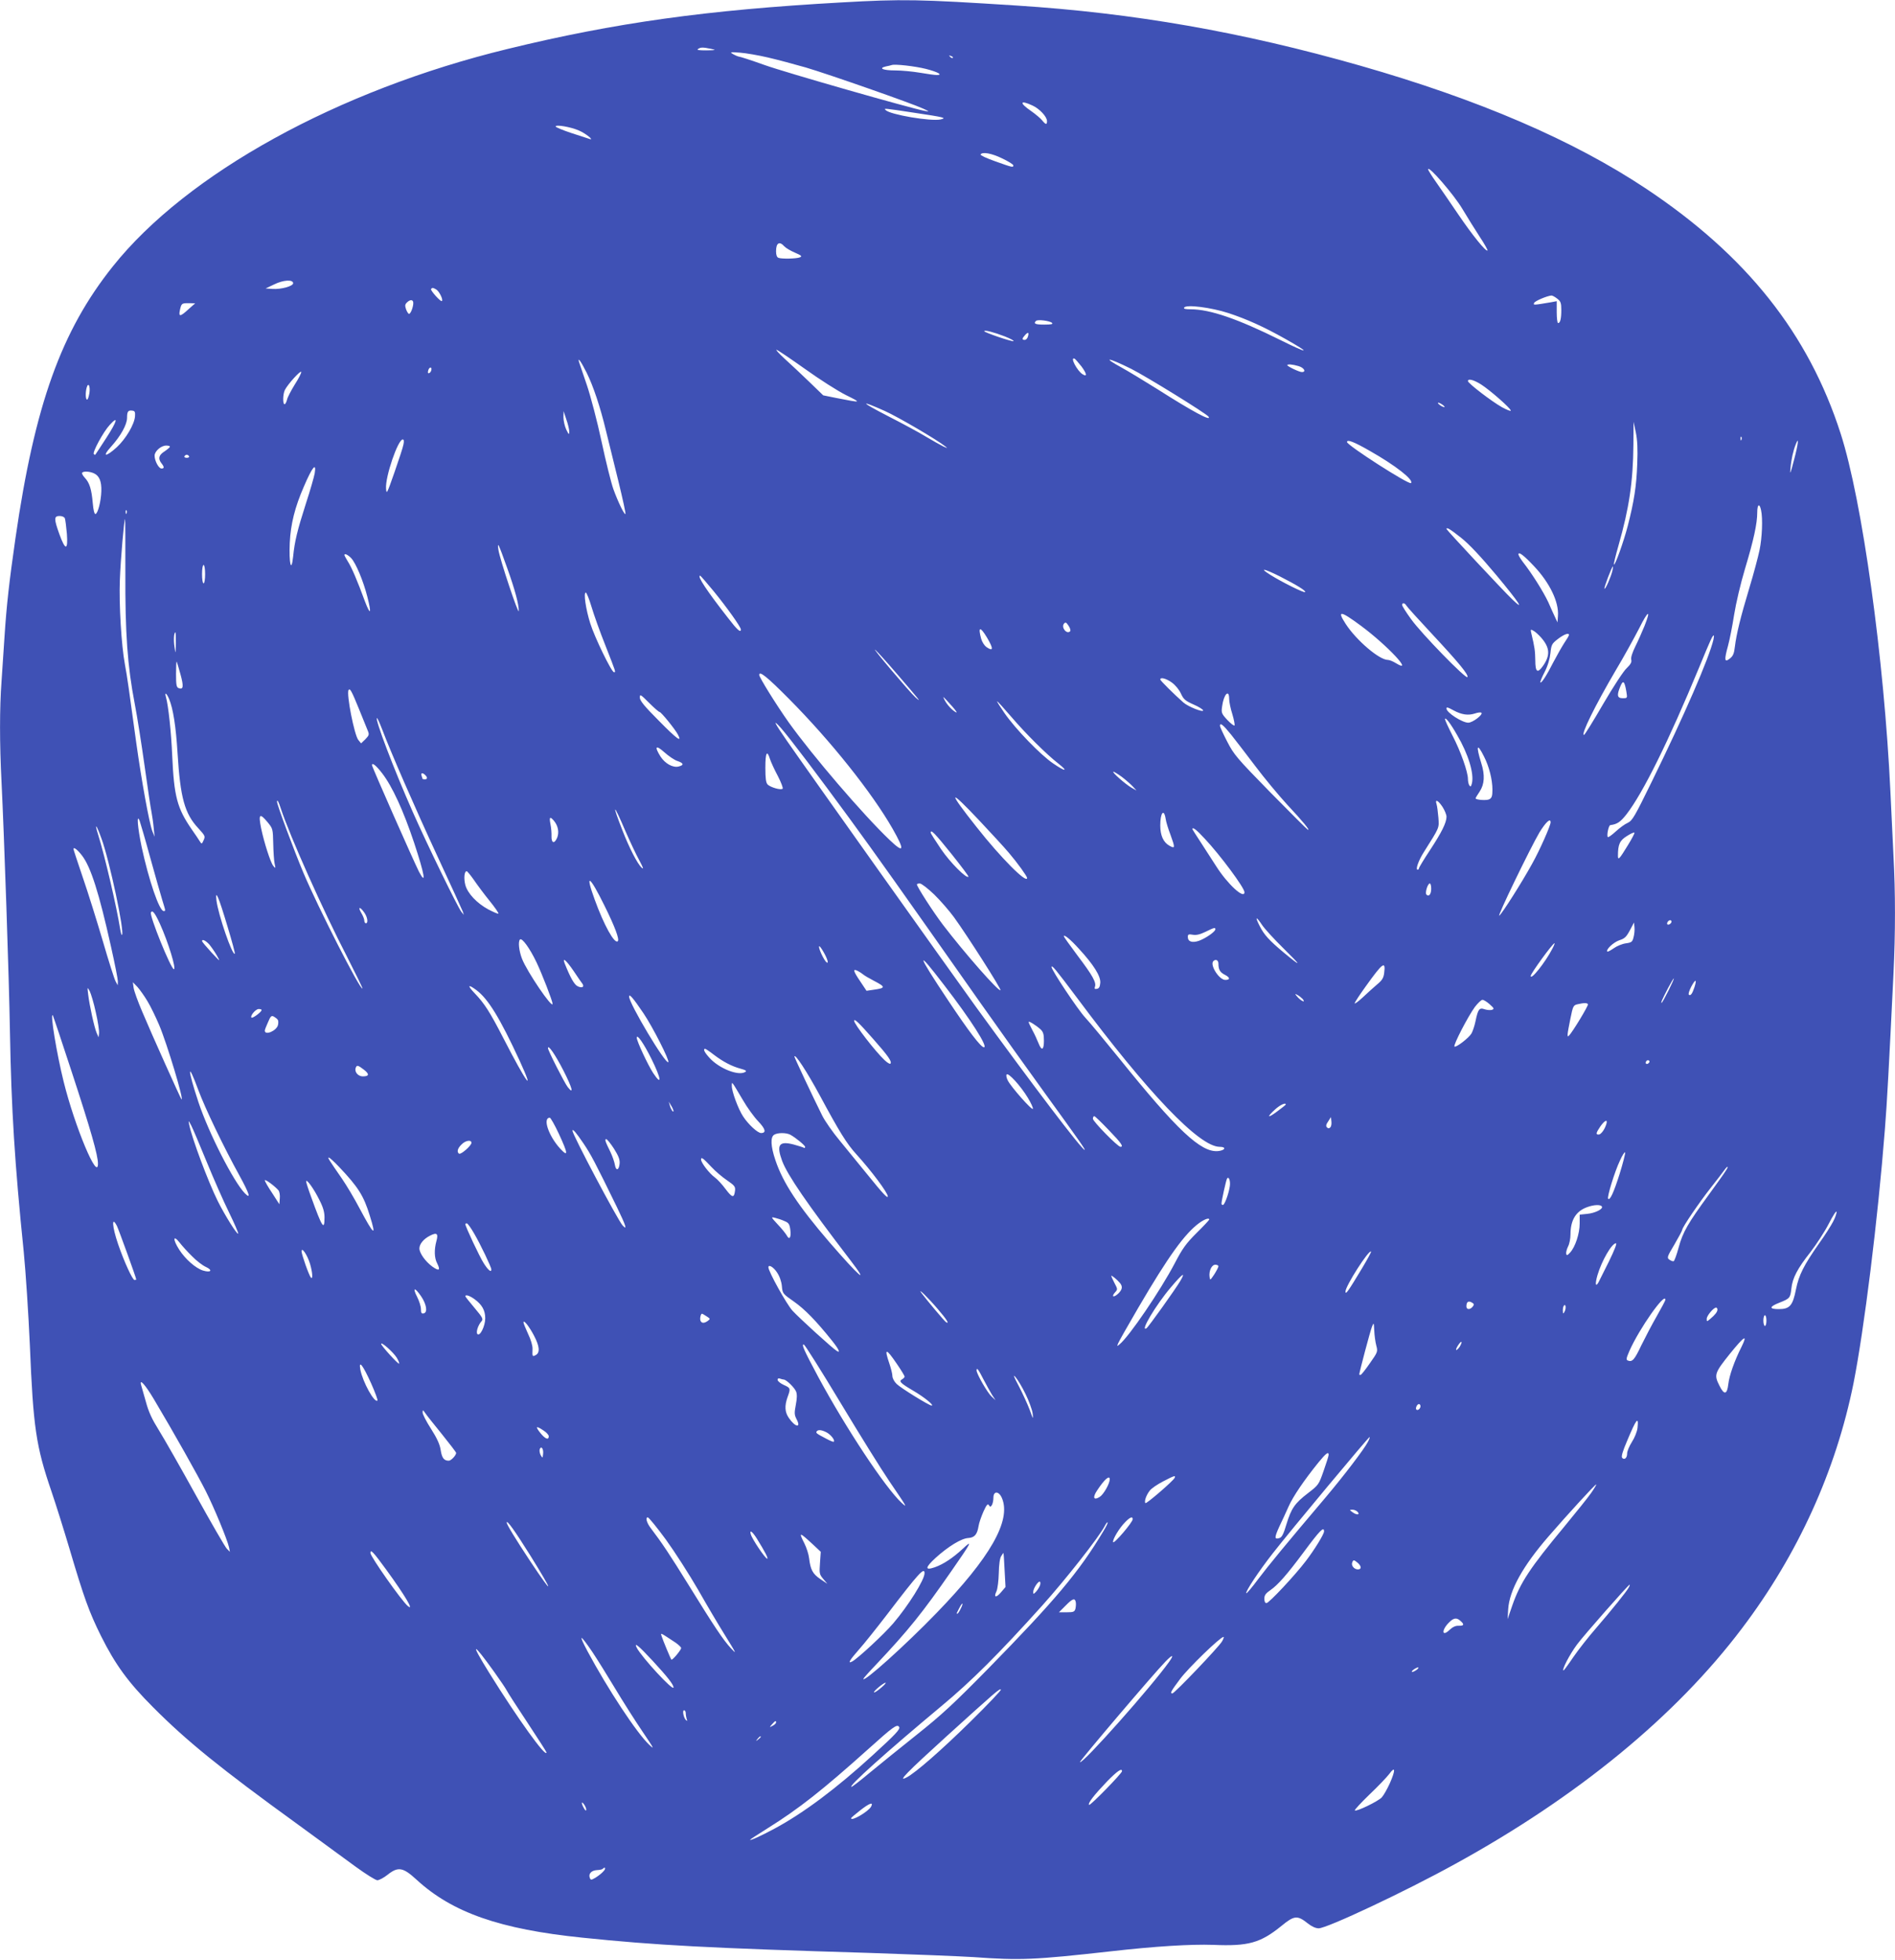 <?xml version="1.0" standalone="no"?>
<!DOCTYPE svg PUBLIC "-//W3C//DTD SVG 20010904//EN"
 "http://www.w3.org/TR/2001/REC-SVG-20010904/DTD/svg10.dtd">
<svg version="1.0" xmlns="http://www.w3.org/2000/svg"
 width="1238pt" height="1280pt" viewBox="0 0 1238 1280"
 preserveAspectRatio="xMidYMid meet">
<g transform="translate(0,1280) scale(0.1,-0.1)"
fill="#3f51b5" stroke="none">
<path d="M5495 12784 c-876 -49 -1475 -132 -2180 -304 -1107 -269 -2094 -813
-2578 -1420 -337 -422 -510 -904 -636 -1775 -40 -278 -58 -436 -71 -635 -6
-91 -15 -226 -20 -300 -13 -173 -13 -407 0 -658 17 -344 49 -1274 55 -1632 9
-503 31 -859 90 -1435 13 -132 31 -407 40 -610 22 -537 40 -660 141 -955 29
-85 82 -254 118 -375 94 -318 128 -413 206 -570 93 -186 177 -302 340 -465
220 -221 438 -398 945 -765 143 -104 314 -229 379 -277 66 -48 130 -88 141
-88 12 0 42 16 66 35 70 56 102 50 191 -32 233 -214 544 -323 1082 -378 484
-50 823 -68 1886 -100 272 -9 574 -21 670 -27 306 -22 397 -18 890 37 298 34
533 48 675 43 230 -10 309 12 447 124 84 69 104 70 172 16 25 -20 51 -32 71
-32 54 0 563 239 891 420 800 439 1443 967 1875 1540 365 482 613 1029 728
1600 69 348 159 1068 205 1659 14 173 27 417 56 1015 13 268 13 530 0 770 -5
102 -14 291 -20 420 -41 868 -184 1901 -325 2338 -210 653 -615 1163 -1270
1599 -476 317 -1095 583 -1868 804 -775 221 -1481 344 -2247 393 -640 41 -741
43 -1145 20z m-850 -303 c36 -8 34 -9 -30 -10 -49 0 -65 2 -55 9 18 12 32 12
85 1z m370 -56 c61 -14 173 -44 250 -66 152 -45 692 -234 765 -268 44 -20 44
-21 10 -15 -88 16 -911 251 -1047 300 -84 30 -158 54 -165 54 -7 1 -24 8 -38
16 -24 14 -21 15 45 10 39 -3 120 -17 180 -31z m1210 -3 c-3 -3 -11 0 -18 7
-9 10 -8 11 6 5 10 -3 15 -9 12 -12z m-176 -72 c78 -20 114 -40 71 -40 -14 0
-63 7 -110 15 -47 8 -120 15 -162 15 -78 0 -112 14 -61 26 15 3 33 7 38 9 20
8 152 -7 224 -25z m696 -239 c46 -21 95 -73 95 -102 0 -25 -8 -24 -31 4 -10
13 -43 41 -73 62 -79 54 -73 74 9 36z m-775 -47 c200 -30 218 -34 175 -44 -62
-14 -330 31 -359 61 -14 13 -13 13 184 -17z m-2189 -116 c44 -18 107 -69 69
-55 -8 3 -61 20 -117 38 -57 19 -103 38 -103 43 0 14 99 -3 151 -26z m2767
-183 c40 -19 72 -39 72 -45 0 -15 -5 -14 -117 26 -57 20 -100 40 -97 45 11 19
73 8 142 -26z m3006 -330 c33 -55 84 -137 114 -183 30 -45 52 -85 50 -88 -10
-10 -99 100 -190 234 -51 75 -116 170 -145 211 -29 41 -53 79 -53 85 1 28 169
-166 224 -259z m-4430 -244 c10 -11 41 -29 69 -41 44 -19 49 -24 32 -31 -24
-9 -117 -11 -139 -3 -11 4 -16 19 -16 43 0 55 22 68 54 32z m-3209 -241 c0
-19 -79 -41 -135 -37 l-45 3 55 26 c60 30 125 34 125 8z m934 -40 c19 -10 48
-67 38 -76 -7 -8 -76 69 -71 78 7 10 12 10 33 -2z m7325 -61 c22 -17 26 -28
26 -74 0 -57 -7 -85 -21 -85 -5 0 -9 32 -9 71 l0 72 -37 -7 c-118 -20 -116
-19 -111 -5 4 13 86 47 114 49 6 0 23 -9 38 -21z m-7474 -28 c0 -26 -17 -71
-28 -71 -4 0 -13 13 -19 29 -8 24 -8 32 5 45 22 22 42 20 42 -3z m-1469 -41
c-53 -49 -65 -50 -56 -7 10 46 12 47 58 47 l42 -1 -44 -39z m6795 -25 c121
-40 230 -89 372 -169 172 -97 154 -100 -35 -6 -278 138 -459 200 -584 200 -35
0 -48 3 -43 11 13 22 176 1 290 -36z m-1153 -64 c8 -8 -5 -11 -51 -11 -58 0
-72 6 -54 24 10 11 91 1 105 -13z m-309 -88 c38 -15 63 -29 57 -31 -13 -4
-191 57 -191 65 0 10 64 -7 134 -34z m151 -2 c-3 -12 -13 -21 -21 -21 -18 0
-18 9 3 32 20 22 27 17 18 -11z m-1454 -212 c92 -66 211 -142 265 -169 105
-52 105 -52 -59 -20 l-89 18 -91 88 c-51 49 -123 117 -162 152 -38 35 -61 61
-51 57 10 -3 94 -60 187 -126z m1804 18 c36 -49 39 -71 7 -51 -35 22 -83 113
-53 102 5 -1 25 -25 46 -51z m-3232 -42 c43 -87 88 -221 126 -379 17 -67 53
-215 81 -329 28 -115 49 -211 46 -214 -7 -7 -49 80 -79 163 -14 39 -49 179
-77 310 -28 132 -72 298 -96 369 -25 72 -47 139 -51 150 -11 38 14 2 50 -70z
m3557 26 c96 -48 495 -294 506 -313 20 -33 -108 36 -331 178 -88 55 -195 120
-237 143 -134 73 -89 67 62 -8z m1093 18 c36 -10 53 -39 22 -39 -17 0 -95 37
-95 45 0 8 33 6 73 -6z m-5665 -26 c-2 -9 -8 -18 -15 -20 -7 -3 -9 3 -6 16 6
25 26 28 21 4z m-892 -94 c-24 -39 -48 -84 -51 -100 -4 -16 -11 -29 -16 -29
-13 0 -11 67 2 93 20 39 103 130 107 118 2 -6 -17 -43 -42 -82z m7750 0 c58
-37 194 -156 194 -171 0 -5 -26 5 -57 22 -68 38 -223 157 -223 171 0 18 37 9
86 -22z m-9092 -57 c-4 -23 -10 -42 -15 -42 -10 0 -12 44 -3 78 11 39 25 9 18
-36z m5196 -116 c85 -38 343 -189 395 -231 18 -14 17 -14 -14 0 -18 9 -68 37
-110 62 -42 26 -155 87 -251 136 -179 92 -190 109 -20 33z m3646 39 c10 -8 15
-14 9 -14 -5 0 -19 6 -29 14 -11 8 -15 15 -10 15 6 0 19 -7 30 -15z m-8544
-74 c-4 -53 -60 -147 -119 -202 -73 -66 -99 -64 -38 3 64 71 105 145 105 189
0 42 7 51 35 47 16 -2 19 -9 17 -37z m2837 -101 c-1 -22 -3 -19 -20 15 -10 22
-18 58 -18 80 l1 40 18 -55 c11 -30 19 -66 19 -80z m-3025 -41 c-37 -57 -69
-106 -71 -108 -2 -2 -6 -1 -10 3 -11 11 62 146 104 191 59 65 49 25 -23 -86z
m10002 -169 c-5 -145 -21 -246 -62 -405 -27 -104 -83 -260 -90 -252 -3 3 11
59 30 126 69 241 95 416 97 656 l1 150 15 -70 c10 -51 13 -108 9 -205z m681
158 c-3 -8 -6 -5 -6 6 -1 11 2 17 5 13 3 -3 4 -12 1 -19z m-8741 -30 c-3 -18
-30 -100 -59 -183 -49 -140 -52 -146 -55 -106 -6 77 78 321 109 321 8 0 9 -12
5 -32z m6315 -44 c166 -94 287 -189 267 -209 -13 -13 -418 247 -418 268 0 19
45 2 151 -59z m2769 -59 c-23 -89 -28 -100 -23 -55 5 59 18 117 35 159 22 56
16 1 -12 -104z m-10610 88 c0 -5 -16 -18 -35 -31 -38 -24 -44 -47 -20 -78 19
-24 19 -34 0 -34 -18 0 -45 50 -45 84 0 29 42 66 76 66 13 0 24 -3 24 -7z
m125 -63 c3 -5 -3 -10 -15 -10 -12 0 -18 5 -15 10 3 6 10 10 15 10 5 0 12 -4
15 -10z m821 -111 c-4 -22 -29 -111 -57 -196 -57 -178 -74 -248 -84 -348 -12
-112 -28 -44 -22 90 6 122 33 232 93 369 54 126 82 160 70 85z m-1443 0 c36
-16 51 -53 49 -117 -2 -65 -22 -144 -38 -149 -7 -2 -14 24 -18 71 -8 92 -21
133 -53 167 -13 14 -20 28 -16 32 10 11 49 8 76 -4z m10892 -241 c12 -54 7
-179 -10 -261 -9 -43 -38 -153 -66 -245 -58 -192 -85 -303 -95 -385 -5 -45
-12 -62 -33 -78 -35 -28 -38 -11 -12 83 11 40 29 132 40 203 12 75 42 203 71
300 57 189 80 296 80 368 0 54 15 63 25 15z m-10678 -20 c-3 -8 -6 -5 -6 6 -1
11 2 17 5 13 3 -3 4 -12 1 -19z m-403 -34 c3 -9 9 -54 13 -101 8 -109 -10
-110 -49 -2 -36 100 -36 119 1 119 17 0 31 -6 35 -16z m395 -351 c-2 -398 14
-615 61 -858 16 -82 45 -267 65 -410 20 -143 40 -278 45 -300 4 -22 11 -67 14
-100 l6 -60 -15 37 c-21 57 -70 328 -105 578 -48 353 -59 430 -74 511 -23 123
-39 392 -33 549 5 138 28 400 34 400 2 0 2 -156 2 -347z m8726 225 c52 -41
129 -123 232 -246 148 -178 188 -239 102 -156 -57 54 -429 453 -429 459 0 14
24 -1 95 -57z m-6230 -202 c49 -137 75 -234 74 -276 0 -33 -125 341 -133 400
-8 58 0 41 59 -124z m6707 16 c102 -108 163 -234 156 -324 l-3 -43 -14 30 c-8
17 -29 62 -46 102 -32 68 -107 188 -167 264 -15 20 -28 42 -28 48 0 21 34 -5
102 -77z m-7727 52 c30 -33 78 -146 105 -252 28 -109 21 -126 -15 -32 -51 139
-88 225 -112 262 -13 21 -23 40 -23 43 0 13 23 2 45 -21z m-955 -104 c0 -33
-4 -60 -10 -60 -6 0 -10 27 -10 60 0 33 4 60 10 60 6 0 10 -27 10 -60z m9194
23 c-10 -42 -46 -124 -52 -118 -5 5 48 145 55 145 2 0 0 -12 -3 -27z m-2172
-38 c108 -55 172 -94 164 -102 -6 -7 -151 65 -226 112 -78 49 -44 43 62 -10z
m-3699 -97 c88 -108 177 -233 177 -249 0 -24 -24 -3 -83 74 -140 179 -205 277
-183 277 3 0 43 -46 89 -102z m-799 -100 c15 -51 56 -166 92 -256 70 -179 68
-172 55 -172 -16 0 -127 229 -155 319 -29 92 -45 201 -29 201 5 0 22 -42 37
-92z m5323 8 c4 -8 78 -90 165 -183 181 -194 241 -268 235 -285 -6 -19 -302
285 -369 379 -32 44 -58 85 -58 92 0 16 17 14 27 -3z m1557 -133 c-15 -37 -42
-98 -60 -134 -20 -41 -31 -74 -27 -88 4 -15 -4 -30 -29 -54 -20 -17 -89 -123
-154 -234 -65 -112 -121 -203 -126 -203 -22 0 72 191 207 421 54 90 122 214
153 274 59 119 80 129 36 18z m-1853 0 c173 -128 351 -319 228 -244 -19 12
-42 21 -52 21 -56 0 -205 127 -275 234 -60 92 -36 89 99 -11z m-1900 -36 c-22
-22 -60 25 -40 50 10 11 15 9 30 -14 10 -15 15 -31 10 -36z m-543 -41 c44 -74
42 -94 -5 -61 -12 9 -27 32 -33 53 -22 80 -7 83 38 8z m3620 0 c58 -66 61
-117 11 -187 -35 -49 -49 -38 -49 39 -1 61 -4 85 -26 176 -6 26 -5 27 13 17
11 -5 34 -26 51 -45z m-8919 -38 c-2 -72 -2 -73 -9 -23 -7 45 -4 95 6 95 2 0
3 -33 3 -72z m9101 55 c0 -5 -14 -28 -31 -53 -16 -25 -48 -81 -71 -125 -44
-87 -78 -139 -85 -132 -2 3 10 34 28 68 21 41 34 86 38 124 6 55 9 61 49 92
41 31 72 42 72 26z m944 -30 c-29 -123 -190 -493 -401 -924 -113 -231 -128
-258 -159 -273 -19 -8 -54 -34 -79 -57 -25 -23 -48 -39 -51 -36 -9 9 5 77 16
78 45 6 66 20 106 71 107 138 273 473 474 958 77 187 88 210 96 210 2 0 1 -12
-2 -27z m-5331 -228 c148 -172 161 -188 118 -150 -39 35 -296 339 -262 310 13
-11 78 -83 144 -160z m-4684 1 c22 -80 19 -102 -12 -90 -14 5 -17 21 -17 92 0
47 2 83 4 81 2 -2 13 -40 25 -83z m3975 -160 c273 -275 541 -611 677 -848 82
-144 76 -165 -20 -73 -174 166 -504 551 -659 768 -80 113 -192 293 -192 309 0
29 51 -12 194 -156z m2502 106 c23 -17 48 -47 59 -72 17 -37 28 -47 82 -71 35
-15 63 -33 63 -39 0 -14 -97 24 -129 52 -57 50 -151 143 -151 150 0 17 39 7
76 -20z m2969 -59 c7 -43 7 -43 -24 -43 -36 0 -40 19 -15 78 18 43 27 34 39
-35z m-8280 -113 c26 -63 52 -127 58 -143 10 -24 8 -30 -16 -55 l-28 -27 -18
22 c-26 31 -79 301 -64 326 9 15 20 -5 68 -123z m-1240 64 c26 -63 44 -176 55
-354 18 -290 46 -394 136 -490 44 -48 46 -52 34 -78 -11 -25 -13 -26 -24 -8
-6 10 -30 46 -54 80 -95 138 -115 214 -127 481 -6 147 -25 327 -41 383 -10 35
4 26 21 -14z m3204 -84 c10 0 101 -112 120 -148 29 -55 -7 -29 -124 90 -96 96
-125 132 -125 152 0 24 4 22 60 -34 33 -33 64 -60 69 -60z m3721 86 c0 -19 9
-64 21 -101 11 -37 17 -70 14 -73 -4 -4 -25 13 -47 36 -38 41 -40 47 -34 88
10 79 46 117 46 50z m-1809 -50 c24 -27 35 -44 24 -38 -25 13 -59 50 -75 82
-14 28 -12 26 51 -44z m386 -68 c95 -111 230 -245 306 -304 70 -55 47 -55 -33
0 -85 58 -246 225 -318 329 -29 42 -51 77 -48 77 3 0 45 -46 93 -102z m2890
42 c52 -28 95 -34 138 -20 20 7 39 9 43 5 12 -12 -57 -65 -86 -65 -39 0 -142
66 -142 92 0 12 6 10 47 -12z m-7001 -122 c57 -151 211 -505 363 -833 87 -187
161 -349 165 -360 l6 -20 -16 20 c-23 28 -227 447 -317 651 -125 282 -251 614
-234 614 3 0 18 -33 33 -72z m7023 -38 c74 -126 112 -253 97 -316 -6 -22 -9
-25 -17 -13 -5 7 -9 26 -9 41 0 46 -47 180 -100 282 -27 53 -50 103 -50 109 1
18 37 -29 79 -103z m-4417 45 c59 -67 247 -316 446 -588 187 -256 303 -420
857 -1207 126 -179 317 -446 425 -595 216 -298 263 -365 256 -365 -18 0 -343
428 -711 935 -194 269 -1096 1537 -1233 1735 -84 121 -98 150 -40 85z m2940
-42 c30 -38 102 -131 160 -208 58 -77 151 -189 207 -250 102 -109 153 -171
135 -164 -5 2 -115 112 -245 244 -219 224 -238 246 -282 332 -26 50 -47 96
-47 102 0 24 20 8 72 -56z m-3617 -173 c42 -14 45 -27 9 -36 -38 -10 -89 19
-119 65 -42 67 -31 78 25 28 28 -25 66 -51 85 -57z m5270 29 c33 -64 55 -151
55 -216 0 -42 -4 -54 -20 -63 -18 -10 -90 -4 -90 6 0 3 12 23 27 45 31 47 35
107 10 185 -36 116 -28 135 18 43z m-4665 -16 c7 -21 30 -71 52 -112 21 -41
35 -78 31 -82 -11 -11 -78 8 -98 27 -11 12 -15 38 -15 110 0 99 11 119 30 57z
m-2533 -94 c66 -86 138 -242 209 -455 68 -206 81 -282 31 -187 -34 67 -307
684 -307 696 0 19 27 -2 67 -54z m4832 -23 c25 -19 57 -47 71 -62 l25 -27 -34
19 c-38 22 -131 103 -117 104 4 0 29 -15 55 -34z m-4551 12 c16 -16 15 -28 -3
-28 -8 0 -15 2 -15 4 0 2 -3 11 -6 20 -7 19 7 21 24 4z m3618 -295 c77 -82
165 -177 195 -213 54 -63 119 -153 119 -164 0 -41 -173 133 -329 331 -192 242
-186 259 15 46z m-4561 75 c57 -174 275 -663 432 -966 57 -112 103 -206 101
-208 -14 -13 -291 531 -386 756 -62 148 -172 443 -172 463 0 20 10 2 25 -45z
m7589 12 c14 -22 26 -51 26 -64 0 -39 -32 -103 -109 -220 -39 -59 -71 -112
-71 -117 0 -5 -4 -9 -9 -9 -15 0 6 60 41 115 104 165 100 155 95 225 -3 36 -8
75 -12 88 -12 35 10 26 39 -18z m-5339 -156 c31 -71 72 -158 92 -194 25 -47
30 -60 15 -47 -27 24 -81 129 -125 242 -72 184 -61 184 18 -1z m3530 79 c3
-21 17 -67 31 -103 32 -88 32 -95 -7 -73 -39 22 -59 67 -59 132 0 83 24 113
35 44z m-5866 -24 c33 -40 34 -44 36 -138 1 -53 5 -112 9 -131 7 -33 7 -34 -9
-15 -18 23 -59 150 -79 245 -19 94 -10 103 43 39z m-768 -229 c33 -118 68
-243 79 -278 23 -75 23 -72 9 -72 -28 0 -97 201 -144 420 -26 126 -34 220 -13
170 5 -14 37 -122 69 -240z m2639 238 c26 -32 34 -74 20 -109 -18 -42 -38 -37
-37 9 1 20 -2 56 -7 80 -9 47 -3 52 24 20z m6510 -9 c0 -21 -71 -182 -121
-271 -66 -120 -194 -322 -214 -338 -20 -17 202 441 262 543 42 68 73 97 73 66z
m-9467 -106 c53 -145 152 -611 134 -629 -3 -3 -8 14 -12 38 -22 141 -99 473
-144 617 -26 83 -11 66 22 -26z m7208 -1 c99 -105 259 -320 259 -349 0 -49
-111 53 -185 170 -28 43 -74 114 -102 158 -29 44 -53 82 -53 84 0 16 26 -3 81
-63z m-1656 -98 c64 -80 115 -148 112 -150 -13 -14 -119 92 -179 180 -37 55
-68 103 -68 108 0 24 28 -5 135 -138z m4420 56 c-56 -92 -65 -101 -65 -69 0
75 12 100 59 129 25 16 47 26 49 21 1 -4 -18 -41 -43 -81z m-10099 -68 c57
-74 111 -243 189 -594 25 -111 45 -213 45 -227 l-1 -26 -14 26 c-8 15 -46 134
-84 265 -39 132 -97 318 -131 416 -33 97 -60 179 -60 183 0 16 27 -5 56 -43z
m2560 -159 c21 -31 67 -93 102 -136 35 -43 61 -81 58 -84 -2 -3 -32 10 -65 27
-76 41 -136 105 -151 160 -11 43 -7 90 9 90 4 0 25 -26 47 -57z m853 -168 c68
-137 99 -220 87 -232 -21 -21 -91 106 -151 272 -65 178 -34 159 64 -40z m2154
73 c41 -40 99 -107 129 -148 89 -123 311 -471 304 -477 -11 -12 -235 243 -375
426 -64 84 -171 250 -171 265 0 3 9 6 19 6 11 0 53 -33 94 -72z m3247 38 c0
-36 -15 -55 -31 -39 -11 11 8 73 22 73 5 0 9 -15 9 -34z m-7864 -246 c29 -96
51 -177 48 -179 -15 -16 -109 256 -120 349 -9 78 15 21 72 -170z m893 91 c22
-30 28 -71 11 -71 -5 0 -10 8 -10 18 0 9 -9 32 -20 50 -24 40 -9 43 19 3z
m-1334 -75 c54 -119 108 -296 91 -296 -19 0 -162 353 -150 371 10 17 26 -3 59
-75z m7200 -7 c15 -23 77 -91 138 -151 123 -121 124 -129 1 -27 -91 76 -126
114 -154 170 -33 64 -25 68 15 8z m2675 22 c0 -12 -20 -25 -27 -18 -7 7 6 27
18 27 5 0 9 -4 9 -9z m-248 -102 c-7 -30 -13 -35 -50 -40 -23 -3 -58 -17 -79
-32 -20 -14 -39 -24 -42 -22 -12 13 40 61 78 74 35 11 46 22 69 65 l27 51 3
-31 c2 -18 -1 -47 -6 -65z m-2732 52 c0 -16 -63 -59 -106 -75 -46 -16 -74 -6
-74 25 0 17 5 19 33 14 22 -4 47 2 82 19 57 28 65 30 65 17z m-891 -128 c95
-103 143 -179 139 -222 -2 -26 -8 -37 -22 -39 -14 -3 -17 0 -13 13 11 27 -15
74 -112 202 -50 67 -91 124 -91 128 0 15 43 -20 99 -82z m-3544 -88 c35 -73
105 -253 105 -271 0 -36 -169 213 -200 295 -20 52 -26 112 -13 125 13 13 63
-55 108 -149z m-2138 117 c13 -16 36 -48 50 -73 24 -43 23 -42 -36 21 -33 36
-60 68 -61 73 -1 16 23 5 47 -21z m8774 -29 c-46 -89 -141 -208 -141 -177 0
16 144 214 156 214 2 0 -4 -17 -15 -37z m-4763 -17 c26 -44 38 -81 23 -72 -18
12 -61 106 -48 106 3 0 14 -15 25 -34z m-1631 -127 c26 -39 52 -77 58 -84 14
-21 -2 -30 -30 -17 -23 10 -49 57 -86 150 -17 44 10 21 58 -49z m2422 -94
c175 -227 288 -405 259 -405 -20 0 -100 105 -235 308 -204 305 -214 346 -24
97z m1791 141 c0 -38 10 -56 41 -72 36 -18 37 -34 4 -34 -41 0 -103 99 -78
123 15 15 33 6 33 -17z m1083 -59 c-4 -34 -13 -49 -47 -77 -22 -19 -65 -57
-93 -84 -29 -27 -53 -44 -53 -39 0 6 32 55 71 109 113 158 132 171 122 91z
m-2006 -165 c462 -620 798 -972 931 -972 47 0 36 -24 -12 -28 -111 -9 -266
136 -646 608 -91 112 -190 232 -221 265 -48 52 -219 308 -219 329 0 18 29 -18
167 -202z m-1397 153 c8 -7 39 -25 68 -40 79 -41 79 -48 0 -59 l-47 -7 -40 60
c-47 69 -52 87 -18 70 12 -6 29 -17 37 -24z m5260 -105 c-22 -44 -42 -80 -45
-80 -6 0 4 23 43 98 18 34 35 62 37 62 3 0 -13 -36 -35 -80z m170 23 c-14 -43
-26 -60 -37 -49 -4 4 3 27 16 52 28 52 38 51 21 -3z m-10106 -93 c20 -33 54
-103 76 -155 51 -120 167 -505 145 -484 -6 7 -194 424 -256 572 -28 65 -53
135 -56 155 l-5 37 30 -31 c16 -18 46 -60 66 -94z m2149 73 c77 -58 153 -182
282 -461 104 -227 43 -143 -103 141 -93 181 -127 233 -191 300 -50 52 -44 62
12 20z m-2487 -145 c14 -60 23 -122 21 -137 l-3 -26 -13 30 c-15 35 -46 177
-55 250 -6 50 -6 50 10 22 8 -16 27 -78 40 -139z m7884 88 c22 -27 -5 -17 -31
10 -21 24 -22 26 -3 16 11 -6 26 -18 34 -26z m-4306 -94 c60 -89 172 -309 162
-319 -17 -17 -256 383 -256 428 0 22 27 -10 94 -109z m5528 59 c29 -26 31 -30
16 -36 -10 -4 -31 -2 -48 3 -36 13 -44 2 -61 -80 -6 -29 -18 -64 -26 -78 -18
-30 -102 -94 -111 -85 -9 9 88 196 133 258 20 26 42 47 50 47 8 0 29 -13 47
-29z m642 0 c5 -7 -100 -181 -124 -205 -14 -14 -12 5 9 109 17 85 20 90 47 96
44 10 62 10 68 0z m-8665 -38 c0 -12 -59 -56 -66 -49 -11 10 27 56 47 56 11 0
20 -3 19 -7z m-1239 -408 c124 -378 170 -540 170 -595 0 -119 -151 241 -224
535 -46 185 -90 453 -71 434 2 -3 59 -171 125 -374z m1345 344 c4 -5 4 -21 1
-34 -10 -38 -86 -70 -86 -36 0 5 9 29 21 55 17 40 22 45 39 36 10 -6 22 -15
25 -21z m3889 -124 c98 -111 125 -149 113 -162 -4 -4 -21 7 -38 23 -61 57
-199 236 -199 257 0 17 31 -12 124 -118z m1094 62 c17 -16 22 -31 22 -74 0
-62 -15 -69 -36 -15 -8 20 -25 58 -39 83 -14 26 -25 50 -25 54 0 9 47 -20 78
-48z m-2542 -193 c64 -129 71 -182 11 -92 -35 54 -107 208 -107 230 0 29 46
-37 96 -138z m-575 -76 c58 -114 70 -161 28 -108 -21 27 -129 239 -129 254 0
27 47 -41 101 -146z m983 103 c61 -46 116 -75 175 -91 33 -9 41 -14 30 -21
-44 -28 -170 22 -233 91 -34 37 -45 60 -29 60 3 0 29 -17 57 -39z m690 -262
c130 -242 178 -319 240 -387 98 -108 206 -252 206 -276 0 -16 -33 19 -130 139
-54 66 -136 166 -182 223 -47 56 -99 131 -116 165 -61 122 -182 380 -182 386
2 24 81 -97 164 -250z m5417 208 c-13 -13 -26 -3 -16 12 3 6 11 8 17 5 6 -4 6
-10 -1 -17z m-8394 -43 c38 -29 35 -44 -7 -44 -31 0 -56 30 -46 56 7 19 14 18
53 -12z m-1081 -134 c43 -116 164 -369 269 -559 64 -117 77 -157 35 -115 -74
76 -236 393 -303 594 -73 220 -74 279 -1 80z m5419 -50 c20 -33 35 -65 33 -72
-5 -13 -142 142 -164 185 -8 15 -12 33 -8 39 10 16 92 -74 139 -152z m-1862
-14 c28 -49 74 -112 100 -139 48 -50 55 -77 19 -77 -22 0 -83 56 -117 108 -32
48 -75 165 -74 200 0 31 -4 36 72 -92z m-453 -70 c0 -18 -17 8 -24 34 l-7 25
15 -25 c9 -14 15 -29 16 -34z m4000 40 c0 -2 -25 -22 -55 -44 -64 -48 -73 -41
-15 12 33 30 70 47 70 32z m-1156 -167 c83 -86 98 -109 76 -109 -18 0 -180
166 -180 183 0 10 4 17 9 17 5 0 47 -41 95 -91z m-3593 -24 c61 -131 63 -156
7 -95 -75 83 -114 200 -66 200 5 0 32 -47 59 -105z m5040 42 c-8 -8 -14 -8
-22 0 -8 8 -6 19 8 39 l18 28 3 -28 c2 -16 -1 -33 -7 -39z m-7342 -222 c45
-110 111 -260 147 -333 36 -74 63 -136 60 -139 -7 -8 -86 118 -133 212 -62
124 -169 410 -187 500 -6 30 -6 30 13 -5 10 -19 55 -125 100 -235z m9145 243
c-11 -36 -35 -68 -50 -68 -20 0 -18 10 11 53 29 41 50 50 39 15z m-6682 -126
c49 -73 72 -116 218 -415 60 -124 70 -156 37 -120 -33 38 -327 592 -327 618 0
16 24 -12 72 -83z m1351 57 c35 -19 97 -70 97 -80 0 -6 -4 -8 -9 -5 -4 3 -34
12 -66 21 -96 25 -114 -2 -75 -108 35 -92 162 -278 445 -647 131 -171 58 -108
-139 120 -201 234 -301 385 -350 532 -31 91 -34 152 -8 167 23 14 78 14 105 0z
m-1152 -91 c30 -48 39 -71 37 -97 -4 -45 -24 -51 -31 -8 -3 18 -16 56 -29 83
-35 71 -39 84 -27 84 5 0 28 -28 50 -62z m-931 38 c0 -18 -68 -78 -81 -71 -16
11 -10 35 16 60 26 27 65 33 65 11z m7501 -203 c-39 -123 -63 -175 -75 -162
-9 9 43 178 77 249 16 36 32 60 34 53 2 -6 -14 -69 -36 -140z m-8365 45 c124
-131 160 -187 200 -318 45 -143 28 -130 -68 50 -33 63 -84 148 -112 189 -87
126 -97 141 -88 141 5 0 36 -28 68 -62z m2432 0 c26 -28 72 -67 102 -87 48
-33 55 -41 52 -67 -6 -50 -18 -48 -61 9 -22 30 -54 65 -71 77 -36 26 -90 96
-90 117 0 19 13 10 68 -49z m6626 -25 c-9 -16 -60 -86 -112 -158 -135 -185
-168 -242 -195 -341 -13 -49 -28 -89 -33 -91 -6 -2 -18 3 -28 10 -17 12 -15
19 33 99 28 48 51 91 51 96 0 16 112 180 186 274 38 48 77 99 87 113 24 34 34
32 11 -2z m-3240 -103 c-8 -50 -34 -120 -45 -120 -5 0 -9 4 -9 9 0 18 30 153
36 163 12 19 24 -16 18 -52z m-6215 -24 c7 -8 11 -32 9 -53 l-3 -38 -47 73
c-27 40 -48 77 -48 83 0 11 66 -38 89 -65z m266 -60 c26 -50 35 -82 35 -117 0
-89 -15 -67 -86 130 -19 51 -34 98 -34 105 1 20 50 -47 85 -118z m8380 -46
c10 -16 -44 -43 -96 -48 l-49 -5 0 -58 c0 -66 -29 -153 -62 -189 -19 -20 -23
-22 -26 -8 -2 9 4 30 12 47 9 16 16 52 16 79 0 94 36 152 109 178 43 16 88 18
96 4z m1511 -98 c-14 -27 -55 -92 -92 -143 -100 -143 -132 -206 -151 -300 -21
-107 -41 -129 -113 -129 -64 0 -62 16 5 42 68 27 71 31 78 92 7 69 39 130 126
240 38 50 92 132 118 183 26 51 49 87 51 79 2 -8 -8 -37 -22 -64z m-6851 3
c27 -11 33 -19 38 -56 7 -51 -6 -71 -23 -38 -7 12 -33 45 -59 72 -45 49 -46
50 -17 43 17 -4 44 -13 61 -21z m2775 10 c0 -3 -37 -43 -83 -88 -69 -69 -92
-101 -142 -197 -94 -179 -298 -479 -361 -530 -16 -14 -17 -13 -10 5 4 11 64
117 133 235 196 335 303 483 397 552 36 26 66 36 66 23z m-7136 -42 c12 -25
126 -339 126 -349 0 -2 -5 -4 -11 -4 -13 0 -68 119 -108 236 -39 114 -43 187
-7 117z m2334 -50 c41 -70 112 -219 112 -234 0 -22 -21 -5 -50 41 -27 42 -120
240 -120 255 0 3 4 5 10 5 5 0 27 -30 48 -67z m-247 -49 c-15 -55 -14 -110 5
-145 23 -46 13 -53 -32 -21 -45 33 -84 88 -84 118 0 29 27 62 68 83 46 24 57
15 43 -35z m-1596 -99 c27 -28 67 -59 89 -69 48 -22 35 -40 -18 -24 -48 15
-115 74 -155 136 -43 67 -41 101 2 47 17 -22 54 -63 82 -90z m9257 -32 c-32
-65 -63 -127 -69 -138 -20 -35 -23 -10 -7 46 28 95 94 209 121 209 8 0 -10
-45 -45 -117z m-8487 -16 c17 -57 20 -106 6 -91 -12 13 -61 151 -61 172 1 30
38 -25 55 -81z m6874 -29 c-92 -153 -109 -177 -109 -153 0 36 153 275 167 261
3 -2 -24 -51 -58 -108z m-939 12 c0 -6 -12 -29 -27 -53 -27 -40 -28 -41 -31
-16 -5 39 14 79 38 79 11 0 20 -5 20 -10z m-2884 -40 c17 -25 29 -59 32 -90 4
-48 6 -50 79 -101 71 -50 144 -125 246 -252 46 -57 60 -86 35 -71 -29 17 -248
217 -291 264 -39 43 -157 256 -157 283 0 21 33 2 56 -33z m2635 -56 c-32 -54
-209 -302 -221 -309 -46 -28 61 152 159 267 77 91 99 106 62 42z m-394 -14
c19 -23 15 -43 -12 -69 -30 -28 -47 -21 -20 9 17 18 17 21 -4 60 -11 22 -21
43 -21 47 0 7 39 -25 57 -47z m-4566 -86 c36 -53 44 -106 17 -112 -14 -3 -18
3 -18 28 0 17 -11 53 -25 80 -32 63 -16 65 26 4z m3375 -83 c58 -67 80 -102
54 -86 -10 6 -129 148 -160 190 -30 41 43 -30 106 -104z m-3026 64 c49 -36 70
-73 70 -125 0 -50 -34 -120 -51 -103 -11 11 4 59 27 84 12 14 7 24 -46 87 -33
39 -60 73 -60 76 0 13 28 4 60 -19z m7780 -4 c0 -5 -26 -54 -57 -108 -31 -54
-76 -140 -101 -191 -44 -93 -58 -109 -87 -98 -13 5 -11 14 10 63 64 145 235
388 235 334z m-1261 -20 c12 -8 12 -12 2 -25 -18 -22 -41 -20 -41 2 0 31 14
39 39 23z m602 -58 c-9 -16 -10 -15 -11 8 0 14 3 29 8 33 12 12 14 -22 3 -41z
m999 14 c0 -15 -15 -34 -47 -61 -23 -19 -23 -19 -23 1 0 20 45 73 61 73 5 0 9
-6 9 -13z m-6604 -44 c25 -16 25 -17 8 -30 -24 -17 -41 -16 -48 2 -5 14 2 45
10 45 3 0 16 -8 30 -17z m6924 -28 c0 -19 -4 -35 -10 -35 -5 0 -10 16 -10 35
0 19 5 35 10 35 6 0 10 -16 10 -35z m-8051 -99 c36 -68 40 -111 11 -126 -22
-12 -23 -11 -21 40 1 21 -11 61 -29 98 -16 35 -30 69 -30 75 0 21 38 -27 69
-87z m5502 -63 c11 -41 10 -43 -42 -117 -29 -42 -56 -76 -61 -76 -4 0 -8 1 -8
3 0 14 73 289 83 312 12 29 12 29 15 -25 1 -30 7 -74 13 -97z m2386 -10 c-46
-91 -80 -188 -86 -243 -8 -69 -27 -73 -58 -10 -36 71 -32 83 69 209 94 116
118 131 75 44z m-1841 1 c-10 -14 -20 -23 -23 -21 -2 3 3 17 13 31 9 15 19 24
22 22 2 -3 -3 -17 -12 -32z m-6945 -70 c12 -19 19 -37 16 -40 -5 -6 -117 117
-117 129 0 16 79 -54 101 -89z m2899 -294 c124 -206 268 -438 320 -514 117
-172 121 -178 80 -141 -106 98 -363 486 -545 823 -93 174 -112 216 -93 210 7
-2 114 -172 238 -378z m368 254 c29 -42 52 -80 52 -85 0 -4 -7 -12 -16 -17
-24 -13 -13 -25 74 -76 70 -41 138 -96 118 -96 -16 0 -202 115 -228 141 -16
15 -28 38 -28 52 0 13 -9 50 -20 82 -35 102 -22 102 48 -1z m-3433 -130 c26
-58 44 -108 41 -111 -19 -19 -96 120 -112 202 -12 67 17 29 71 -91z m3999 29
c20 -38 45 -84 57 -103 l23 -35 -26 24 c-26 23 -98 148 -98 170 0 23 11 9 44
-56z m276 -98 c22 -44 42 -100 46 -125 5 -43 4 -42 -19 22 -14 37 -46 107 -71
155 -34 64 -40 80 -21 58 14 -16 44 -66 65 -110z m-1580 95 c17 0 72 -54 81
-79 7 -17 6 -45 -2 -86 -10 -53 -10 -65 5 -94 32 -60 -9 -53 -51 9 -26 38 -28
78 -8 135 21 57 20 60 -25 80 -22 10 -40 25 -40 33 0 9 6 12 16 8 9 -3 19 -6
24 -6z m-4116 -126 c133 -223 289 -501 340 -602 56 -111 140 -315 152 -367 l6
-30 -20 20 c-11 11 -102 168 -202 349 -100 181 -209 372 -242 425 -45 72 -67
119 -85 186 -14 50 -28 98 -31 109 -13 47 27 2 82 -90z m8276 -48 c0 -16 -18
-31 -27 -22 -8 8 5 36 17 36 5 0 10 -6 10 -14z m-6392 -184 c50 -62 92 -117
92 -121 0 -16 -33 -51 -48 -51 -32 0 -45 18 -53 69 -5 36 -24 78 -63 139 -31
48 -56 97 -55 107 0 18 2 18 17 -4 9 -14 59 -76 110 -139z m7810 43 c-3 -26
-19 -65 -37 -93 -17 -27 -31 -60 -31 -75 0 -29 -17 -44 -32 -29 -8 8 2 42 33
114 59 141 75 162 67 83z m-7147 -18 c19 -12 34 -29 34 -37 0 -27 -22 -19 -54
20 -36 45 -30 51 20 17z m1849 -12 c28 -15 57 -52 47 -61 -2 -3 -24 6 -48 19
-65 34 -70 38 -64 48 9 13 32 11 65 -6z m3536 -63 c-25 -48 -153 -216 -276
-362 -267 -315 -371 -442 -440 -533 -40 -54 -75 -95 -78 -93 -8 9 82 145 173
261 112 144 629 764 633 760 2 -2 -3 -17 -12 -33z m-5388 -78 c-3 -28 -3 -29
-16 -7 -6 12 -9 29 -6 38 10 25 26 2 22 -31z m5132 -6 c0 -7 -15 -54 -33 -105
-31 -89 -33 -92 -102 -145 -86 -66 -109 -99 -141 -204 -18 -62 -30 -85 -45
-89 -34 -11 -34 2 -2 73 18 37 45 96 61 132 29 66 102 173 195 288 50 61 67
74 67 50z m-1006 -150 c-9 -20 -184 -171 -191 -165 -9 10 5 52 28 81 11 15 51
42 88 61 73 38 83 41 75 23z m-424 -10 c-1 -29 -40 -98 -65 -114 -40 -26 -49
-5 -18 41 48 73 83 104 83 73z m3144 -90 c-20 -29 -99 -127 -174 -218 -225
-271 -288 -366 -340 -515 l-31 -90 4 65 c8 124 95 281 264 476 122 141 307
343 311 339 2 -2 -13 -27 -34 -57z m-3848 -33 c61 -146 -77 -388 -427 -749
-206 -213 -479 -458 -479 -431 0 3 37 45 83 93 213 226 303 338 493 612 131
188 142 209 73 144 -64 -59 -125 -100 -182 -120 -66 -23 -64 -2 6 62 82 74
168 127 213 129 41 3 58 23 67 78 3 21 18 63 32 95 20 44 28 53 35 42 9 -13
11 -13 20 0 5 8 10 30 10 48 0 46 36 45 56 -3z m2324 -90 c17 -20 -9 -21 -36
0 -19 14 -19 14 2 15 12 0 27 -7 34 -15z m-4520 -180 c58 -80 153 -228 212
-330 58 -102 132 -227 164 -278 87 -141 90 -146 49 -102 -50 54 -109 142 -275
411 -124 200 -175 277 -249 374 -26 34 -36 70 -19 70 7 -1 60 -66 118 -145z
m3050 133 c0 -20 -123 -164 -128 -150 -5 17 41 93 79 131 32 33 49 39 49 19z
m-3935 -238 c156 -251 155 -271 -2 -35 -94 142 -153 239 -153 251 1 20 54 -55
155 -216z m3743 159 c-158 -265 -318 -454 -751 -896 -224 -228 -306 -304 -467
-432 -107 -85 -245 -197 -307 -248 -61 -51 -115 -93 -120 -93 -26 0 226 226
587 527 195 162 373 339 659 657 151 168 370 446 408 519 8 16 17 27 19 24 3
-2 -10 -29 -28 -58z m1442 -1 c0 -18 -63 -120 -118 -192 -72 -95 -242 -276
-258 -276 -9 0 -14 10 -14 29 0 22 9 35 40 56 48 33 108 101 215 245 109 147
135 173 135 138z m-3706 -46 c54 -87 77 -132 68 -132 -12 0 -98 127 -107 159
-10 33 10 19 39 -27z m370 -42 l48 -45 -5 -73 c-5 -68 -4 -74 21 -104 l27 -32
-46 31 c-50 34 -64 61 -73 135 -3 27 -17 70 -31 98 -39 77 -34 76 59 -10z
m-2792 -160 c124 -170 187 -277 142 -239 -40 33 -244 323 -244 346 0 27 18 8
102 -107z m4041 -5 l6 -110 -29 -34 c-33 -39 -50 -35 -30 6 7 16 14 69 15 118
1 56 7 99 16 112 7 12 14 21 15 20 1 -1 4 -51 7 -112z m2307 48 c25 -22 26
-43 1 -43 -24 0 -45 25 -37 45 7 19 11 19 36 -2z m-2830 -68 c0 -43 -106 -212
-205 -328 -61 -71 -228 -226 -267 -248 -33 -18 -18 8 43 77 34 38 117 142 186
232 204 267 243 310 243 267z m755 -77 c-4 -13 -16 -32 -26 -43 -17 -18 -19
-18 -19 -2 0 21 29 67 42 67 5 0 6 -10 3 -22z m3845 -17 c-14 -26 -108 -143
-214 -266 -48 -55 -114 -139 -147 -187 -33 -49 -62 -88 -64 -88 -15 0 39 104
88 170 42 57 335 390 343 390 3 0 0 -9 -6 -19z m-3612 -95 c2 -10 1 -28 -2
-42 -6 -21 -12 -24 -57 -24 l-51 0 44 44 c45 46 61 51 66 22z m-753 -45 c-8
-17 -18 -31 -21 -31 -3 0 -4 3 -2 8 21 43 32 61 35 58 3 -2 -3 -18 -12 -35z
m3267 -78 c26 -23 22 -32 -12 -31 -21 1 -40 -8 -60 -27 -51 -49 -54 -1 -3 49
30 30 49 33 75 9z m-5129 -141 c20 -14 37 -30 37 -36 -1 -13 -58 -82 -64 -75
-5 5 -56 128 -64 154 -6 22 -14 26 91 -43z m-544 -60 c32 -48 100 -157 151
-242 51 -85 131 -211 178 -280 75 -111 80 -120 43 -85 -81 76 -270 363 -402
609 -63 118 -51 117 30 -2z m4114 67 c-21 -36 -310 -339 -324 -339 -17 0 -9
15 51 95 52 70 261 273 283 274 5 1 0 -13 -10 -30z m-3721 -124 c98 -106 138
-157 138 -176 0 -28 -206 195 -240 259 -21 41 12 14 102 -83z m-1033 -75 c37
-52 74 -106 81 -120 7 -14 68 -109 136 -211 68 -103 124 -190 124 -194 0 -41
-190 223 -375 521 -126 203 -110 205 34 4z m4410 68 c-113 -160 -568 -672
-584 -657 -5 5 479 575 558 656 47 49 60 49 26 1z m1617 -53 c-11 -8 -25 -15
-30 -15 -6 0 -2 7 8 15 11 8 25 15 30 15 6 0 2 -7 -8 -15z m-3501 -119 c-22
-19 -42 -32 -45 -29 -6 6 61 62 75 63 6 0 -8 -16 -30 -34z m585 -220 c-187
-184 -359 -335 -418 -365 -63 -33 4 35 263 270 326 295 345 312 354 304 3 -4
-86 -98 -199 -209z m-1860 55 c0 -11 3 -28 6 -38 5 -12 4 -15 -4 -8 -16 15
-26 65 -13 65 6 0 11 -9 11 -19z m590 -61 c0 -5 -10 -15 -22 -21 -23 -12 -23
-12 -4 10 21 23 26 26 26 11z m804 -29 c9 -14 -23 -48 -172 -184 -236 -216
-452 -378 -642 -480 -87 -47 -160 -80 -160 -73 0 2 52 36 116 76 203 127 357
248 658 518 160 144 187 164 200 143z m-904 -65 c0 -2 -8 -10 -17 -17 -16 -13
-17 -12 -4 4 13 16 21 21 21 13z m4110 -302 c-17 -38 -41 -80 -53 -93 -24 -26
-167 -95 -176 -85 -3 3 40 50 95 103 56 53 114 114 130 135 40 55 42 26 4 -60z
m-1750 78 c0 -14 -208 -227 -215 -220 -10 10 32 64 119 155 64 65 96 88 96 65z
m-3500 -251 c-1 -10 -6 -7 -15 9 -19 33 -18 50 0 26 8 -11 15 -27 15 -35z
m1861 20 c-18 -33 -131 -99 -131 -76 0 3 26 25 58 50 61 48 90 59 73 26z
m-1749 -423 c-11 -13 -35 -31 -51 -41 -29 -17 -32 -17 -38 -1 -10 26 11 48 46
50 18 1 35 4 38 8 18 18 23 2 5 -16z"/>
</g>
</svg>
